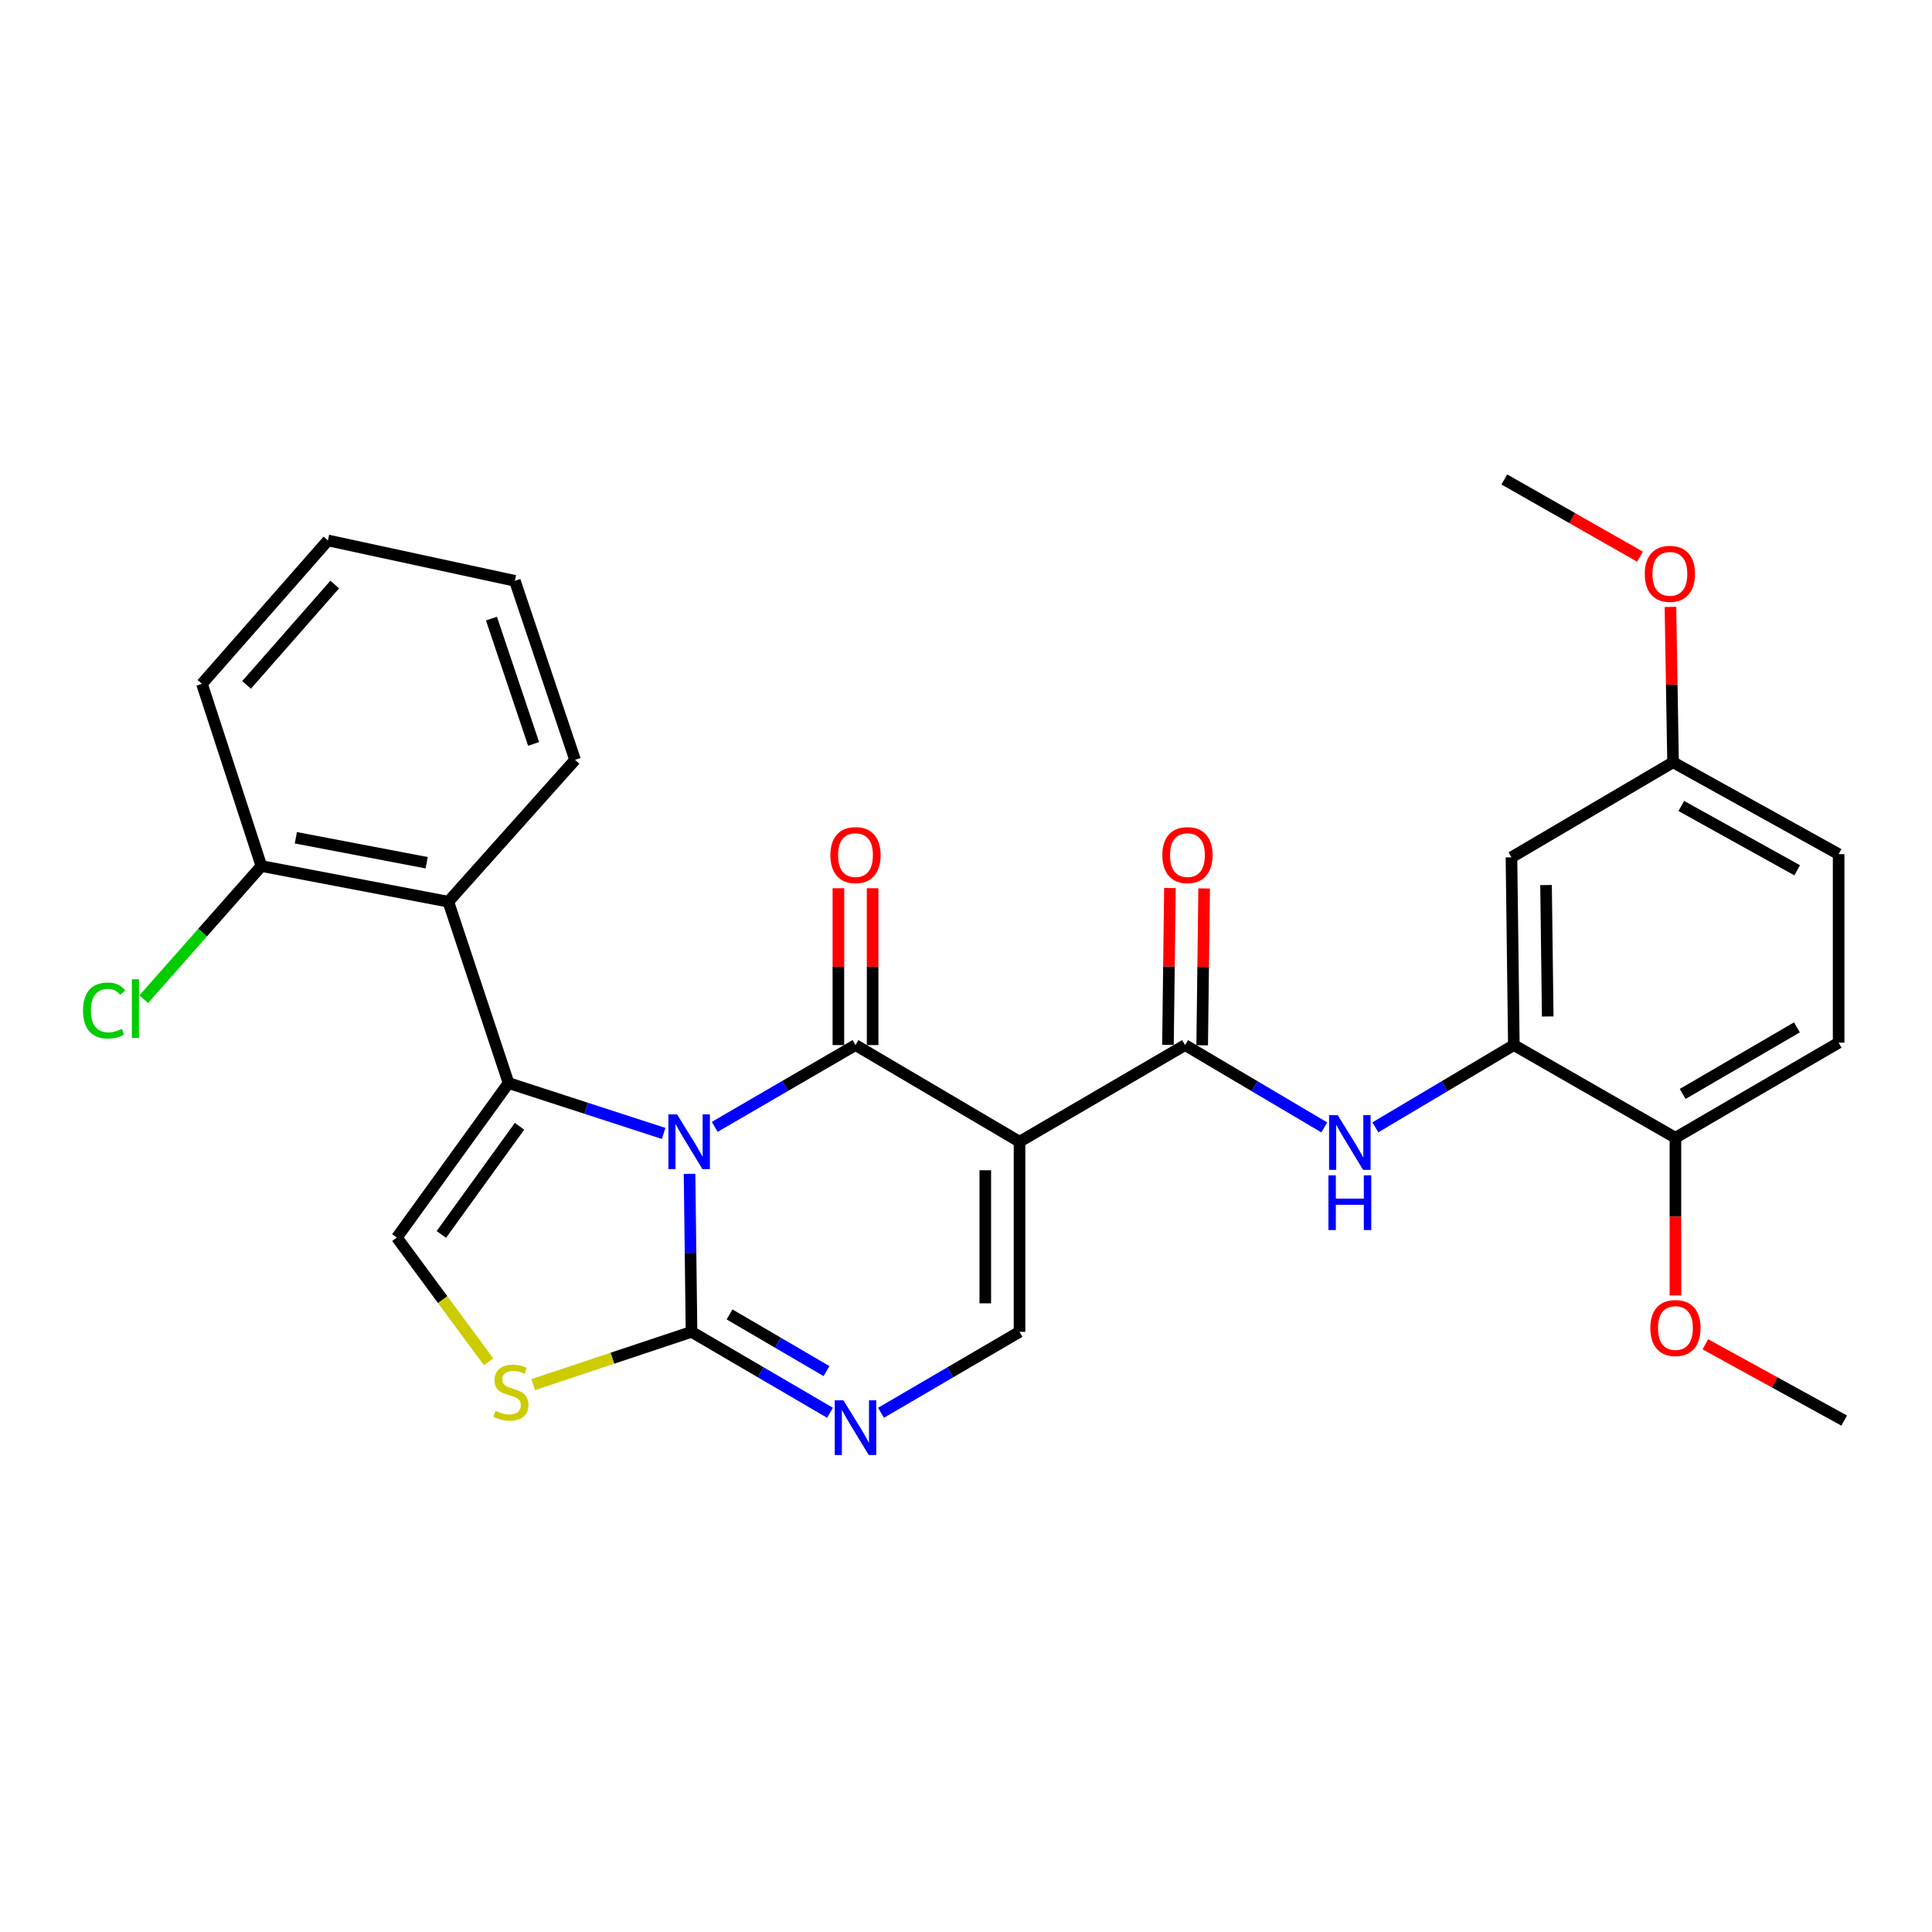 <?xml version='1.0' encoding='iso-8859-1'?>
<svg version='1.1' baseProfile='full'
              xmlns='http://www.w3.org/2000/svg'
                      xmlns:rdkit='http://www.rdkit.org/xml'
                      xmlns:xlink='http://www.w3.org/1999/xlink'
                  xml:space='preserve'
width='1000px' height='1000px' viewBox='0 0 1000 1000'>
<!-- END OF HEADER -->
<rect style='opacity:1.0;fill:#FFFFFF;stroke:none' width='1000' height='1000' x='0' y='0'> </rect>
<path class='bond-0' d='M 369.931,583.266 L 406.369,562.096' style='fill:none;fill-rule:evenodd;stroke:#0000FF;stroke-width:6px;stroke-linecap:butt;stroke-linejoin:miter;stroke-opacity:1' />
<path class='bond-0' d='M 406.369,562.096 L 442.807,540.927' style='fill:none;fill-rule:evenodd;stroke:#000000;stroke-width:6px;stroke-linecap:butt;stroke-linejoin:miter;stroke-opacity:1' />
<path class='bond-1' d='M 343.504,586.665 L 303.365,573.628' style='fill:none;fill-rule:evenodd;stroke:#0000FF;stroke-width:6px;stroke-linecap:butt;stroke-linejoin:miter;stroke-opacity:1' />
<path class='bond-1' d='M 303.365,573.628 L 263.225,560.59' style='fill:none;fill-rule:evenodd;stroke:#000000;stroke-width:6px;stroke-linecap:butt;stroke-linejoin:miter;stroke-opacity:1' />
<path class='bond-3' d='M 356.909,607.572 L 357.42,648.466' style='fill:none;fill-rule:evenodd;stroke:#0000FF;stroke-width:6px;stroke-linecap:butt;stroke-linejoin:miter;stroke-opacity:1' />
<path class='bond-3' d='M 357.42,648.466 L 357.932,689.359' style='fill:none;fill-rule:evenodd;stroke:#000000;stroke-width:6px;stroke-linecap:butt;stroke-linejoin:miter;stroke-opacity:1' />
<path class='bond-2' d='M 442.807,540.927 L 527.701,590.952' style='fill:none;fill-rule:evenodd;stroke:#000000;stroke-width:6px;stroke-linecap:butt;stroke-linejoin:miter;stroke-opacity:1' />
<path class='bond-12' d='M 451.664,540.927 L 451.664,500.333' style='fill:none;fill-rule:evenodd;stroke:#000000;stroke-width:6px;stroke-linecap:butt;stroke-linejoin:miter;stroke-opacity:1' />
<path class='bond-12' d='M 451.664,500.333 L 451.664,459.74' style='fill:none;fill-rule:evenodd;stroke:#FF0000;stroke-width:6px;stroke-linecap:butt;stroke-linejoin:miter;stroke-opacity:1' />
<path class='bond-12' d='M 433.949,540.927 L 433.949,500.333' style='fill:none;fill-rule:evenodd;stroke:#000000;stroke-width:6px;stroke-linecap:butt;stroke-linejoin:miter;stroke-opacity:1' />
<path class='bond-12' d='M 433.949,500.333 L 433.949,459.74' style='fill:none;fill-rule:evenodd;stroke:#FF0000;stroke-width:6px;stroke-linecap:butt;stroke-linejoin:miter;stroke-opacity:1' />
<path class='bond-7' d='M 263.225,560.59 L 205.405,640.564' style='fill:none;fill-rule:evenodd;stroke:#000000;stroke-width:6px;stroke-linecap:butt;stroke-linejoin:miter;stroke-opacity:1' />
<path class='bond-7' d='M 268.908,582.966 L 228.434,638.947' style='fill:none;fill-rule:evenodd;stroke:#000000;stroke-width:6px;stroke-linecap:butt;stroke-linejoin:miter;stroke-opacity:1' />
<path class='bond-9' d='M 263.225,560.59 L 232.046,466.72' style='fill:none;fill-rule:evenodd;stroke:#000000;stroke-width:6px;stroke-linecap:butt;stroke-linejoin:miter;stroke-opacity:1' />
<path class='bond-4' d='M 527.701,590.952 L 613.393,540.927' style='fill:none;fill-rule:evenodd;stroke:#000000;stroke-width:6px;stroke-linecap:butt;stroke-linejoin:miter;stroke-opacity:1' />
<path class='bond-30' d='M 527.701,590.952 L 527.701,689.359' style='fill:none;fill-rule:evenodd;stroke:#000000;stroke-width:6px;stroke-linecap:butt;stroke-linejoin:miter;stroke-opacity:1' />
<path class='bond-30' d='M 509.986,605.713 L 509.986,674.598' style='fill:none;fill-rule:evenodd;stroke:#000000;stroke-width:6px;stroke-linecap:butt;stroke-linejoin:miter;stroke-opacity:1' />
<path class='bond-5' d='M 357.932,689.359 L 393.77,710.308' style='fill:none;fill-rule:evenodd;stroke:#000000;stroke-width:6px;stroke-linecap:butt;stroke-linejoin:miter;stroke-opacity:1' />
<path class='bond-5' d='M 393.77,710.308 L 429.609,731.257' style='fill:none;fill-rule:evenodd;stroke:#0000FF;stroke-width:6px;stroke-linecap:butt;stroke-linejoin:miter;stroke-opacity:1' />
<path class='bond-5' d='M 377.623,680.35 L 402.71,695.014' style='fill:none;fill-rule:evenodd;stroke:#000000;stroke-width:6px;stroke-linecap:butt;stroke-linejoin:miter;stroke-opacity:1' />
<path class='bond-5' d='M 402.71,695.014 L 427.797,709.678' style='fill:none;fill-rule:evenodd;stroke:#0000FF;stroke-width:6px;stroke-linecap:butt;stroke-linejoin:miter;stroke-opacity:1' />
<path class='bond-8' d='M 357.932,689.359 L 316.965,703.019' style='fill:none;fill-rule:evenodd;stroke:#000000;stroke-width:6px;stroke-linecap:butt;stroke-linejoin:miter;stroke-opacity:1' />
<path class='bond-8' d='M 316.965,703.019 L 275.999,716.679' style='fill:none;fill-rule:evenodd;stroke:#CCCC00;stroke-width:6px;stroke-linecap:butt;stroke-linejoin:miter;stroke-opacity:1' />
<path class='bond-10' d='M 613.393,540.927 L 649.423,562.237' style='fill:none;fill-rule:evenodd;stroke:#000000;stroke-width:6px;stroke-linecap:butt;stroke-linejoin:miter;stroke-opacity:1' />
<path class='bond-10' d='M 649.423,562.237 L 685.454,583.548' style='fill:none;fill-rule:evenodd;stroke:#0000FF;stroke-width:6px;stroke-linecap:butt;stroke-linejoin:miter;stroke-opacity:1' />
<path class='bond-15' d='M 622.25,541.037 L 622.757,500.444' style='fill:none;fill-rule:evenodd;stroke:#000000;stroke-width:6px;stroke-linecap:butt;stroke-linejoin:miter;stroke-opacity:1' />
<path class='bond-15' d='M 622.757,500.444 L 623.264,459.85' style='fill:none;fill-rule:evenodd;stroke:#FF0000;stroke-width:6px;stroke-linecap:butt;stroke-linejoin:miter;stroke-opacity:1' />
<path class='bond-15' d='M 604.536,540.816 L 605.043,500.222' style='fill:none;fill-rule:evenodd;stroke:#000000;stroke-width:6px;stroke-linecap:butt;stroke-linejoin:miter;stroke-opacity:1' />
<path class='bond-15' d='M 605.043,500.222 L 605.551,459.629' style='fill:none;fill-rule:evenodd;stroke:#FF0000;stroke-width:6px;stroke-linecap:butt;stroke-linejoin:miter;stroke-opacity:1' />
<path class='bond-6' d='M 456.005,731.258 L 491.853,710.309' style='fill:none;fill-rule:evenodd;stroke:#0000FF;stroke-width:6px;stroke-linecap:butt;stroke-linejoin:miter;stroke-opacity:1' />
<path class='bond-6' d='M 491.853,710.309 L 527.701,689.359' style='fill:none;fill-rule:evenodd;stroke:#000000;stroke-width:6px;stroke-linecap:butt;stroke-linejoin:miter;stroke-opacity:1' />
<path class='bond-29' d='M 205.405,640.564 L 229.148,672.715' style='fill:none;fill-rule:evenodd;stroke:#000000;stroke-width:6px;stroke-linecap:butt;stroke-linejoin:miter;stroke-opacity:1' />
<path class='bond-29' d='M 229.148,672.715 L 252.89,704.867' style='fill:none;fill-rule:evenodd;stroke:#CCCC00;stroke-width:6px;stroke-linecap:butt;stroke-linejoin:miter;stroke-opacity:1' />
<path class='bond-14' d='M 232.046,466.72 L 135.293,448.257' style='fill:none;fill-rule:evenodd;stroke:#000000;stroke-width:6px;stroke-linecap:butt;stroke-linejoin:miter;stroke-opacity:1' />
<path class='bond-14' d='M 220.854,446.55 L 153.126,433.625' style='fill:none;fill-rule:evenodd;stroke:#000000;stroke-width:6px;stroke-linecap:butt;stroke-linejoin:miter;stroke-opacity:1' />
<path class='bond-21' d='M 232.046,466.72 L 297.661,393.311' style='fill:none;fill-rule:evenodd;stroke:#000000;stroke-width:6px;stroke-linecap:butt;stroke-linejoin:miter;stroke-opacity:1' />
<path class='bond-11' d='M 711.88,583.517 L 747.723,562.222' style='fill:none;fill-rule:evenodd;stroke:#0000FF;stroke-width:6px;stroke-linecap:butt;stroke-linejoin:miter;stroke-opacity:1' />
<path class='bond-11' d='M 747.723,562.222 L 783.566,540.927' style='fill:none;fill-rule:evenodd;stroke:#000000;stroke-width:6px;stroke-linecap:butt;stroke-linejoin:miter;stroke-opacity:1' />
<path class='bond-13' d='M 783.566,540.927 L 782.335,443.75' style='fill:none;fill-rule:evenodd;stroke:#000000;stroke-width:6px;stroke-linecap:butt;stroke-linejoin:miter;stroke-opacity:1' />
<path class='bond-13' d='M 801.095,526.126 L 800.234,458.102' style='fill:none;fill-rule:evenodd;stroke:#000000;stroke-width:6px;stroke-linecap:butt;stroke-linejoin:miter;stroke-opacity:1' />
<path class='bond-16' d='M 783.566,540.927 L 867.2,588.905' style='fill:none;fill-rule:evenodd;stroke:#000000;stroke-width:6px;stroke-linecap:butt;stroke-linejoin:miter;stroke-opacity:1' />
<path class='bond-18' d='M 782.335,443.75 L 865.97,394.541' style='fill:none;fill-rule:evenodd;stroke:#000000;stroke-width:6px;stroke-linecap:butt;stroke-linejoin:miter;stroke-opacity:1' />
<path class='bond-19' d='M 135.293,448.257 L 104.843,482.724' style='fill:none;fill-rule:evenodd;stroke:#000000;stroke-width:6px;stroke-linecap:butt;stroke-linejoin:miter;stroke-opacity:1' />
<path class='bond-19' d='M 104.843,482.724 L 74.393,517.19' style='fill:none;fill-rule:evenodd;stroke:#00CC00;stroke-width:6px;stroke-linecap:butt;stroke-linejoin:miter;stroke-opacity:1' />
<path class='bond-24' d='M 135.293,448.257 L 104.528,353.954' style='fill:none;fill-rule:evenodd;stroke:#000000;stroke-width:6px;stroke-linecap:butt;stroke-linejoin:miter;stroke-opacity:1' />
<path class='bond-17' d='M 867.2,588.905 L 951.672,539.696' style='fill:none;fill-rule:evenodd;stroke:#000000;stroke-width:6px;stroke-linecap:butt;stroke-linejoin:miter;stroke-opacity:1' />
<path class='bond-17' d='M 870.954,566.216 L 930.084,531.77' style='fill:none;fill-rule:evenodd;stroke:#000000;stroke-width:6px;stroke-linecap:butt;stroke-linejoin:miter;stroke-opacity:1' />
<path class='bond-22' d='M 867.2,588.905 L 867.2,629.713' style='fill:none;fill-rule:evenodd;stroke:#000000;stroke-width:6px;stroke-linecap:butt;stroke-linejoin:miter;stroke-opacity:1' />
<path class='bond-22' d='M 867.2,629.713 L 867.2,670.522' style='fill:none;fill-rule:evenodd;stroke:#FF0000;stroke-width:6px;stroke-linecap:butt;stroke-linejoin:miter;stroke-opacity:1' />
<path class='bond-20' d='M 951.672,539.696 L 951.672,442.106' style='fill:none;fill-rule:evenodd;stroke:#000000;stroke-width:6px;stroke-linecap:butt;stroke-linejoin:miter;stroke-opacity:1' />
<path class='bond-23' d='M 865.97,394.541 L 865.293,354.341' style='fill:none;fill-rule:evenodd;stroke:#000000;stroke-width:6px;stroke-linecap:butt;stroke-linejoin:miter;stroke-opacity:1' />
<path class='bond-23' d='M 865.293,354.341 L 864.616,314.141' style='fill:none;fill-rule:evenodd;stroke:#FF0000;stroke-width:6px;stroke-linecap:butt;stroke-linejoin:miter;stroke-opacity:1' />
<path class='bond-32' d='M 865.97,394.541 L 951.672,442.106' style='fill:none;fill-rule:evenodd;stroke:#000000;stroke-width:6px;stroke-linecap:butt;stroke-linejoin:miter;stroke-opacity:1' />
<path class='bond-32' d='M 870.229,417.165 L 930.22,450.461' style='fill:none;fill-rule:evenodd;stroke:#000000;stroke-width:6px;stroke-linecap:butt;stroke-linejoin:miter;stroke-opacity:1' />
<path class='bond-27' d='M 297.661,393.311 L 266.492,300.632' style='fill:none;fill-rule:evenodd;stroke:#000000;stroke-width:6px;stroke-linecap:butt;stroke-linejoin:miter;stroke-opacity:1' />
<path class='bond-27' d='M 276.195,385.056 L 254.377,320.18' style='fill:none;fill-rule:evenodd;stroke:#000000;stroke-width:6px;stroke-linecap:butt;stroke-linejoin:miter;stroke-opacity:1' />
<path class='bond-25' d='M 882.692,695.811 L 918.619,715.546' style='fill:none;fill-rule:evenodd;stroke:#FF0000;stroke-width:6px;stroke-linecap:butt;stroke-linejoin:miter;stroke-opacity:1' />
<path class='bond-25' d='M 918.619,715.546 L 954.545,735.28' style='fill:none;fill-rule:evenodd;stroke:#000000;stroke-width:6px;stroke-linecap:butt;stroke-linejoin:miter;stroke-opacity:1' />
<path class='bond-26' d='M 848.862,288.138 L 813.748,268.152' style='fill:none;fill-rule:evenodd;stroke:#FF0000;stroke-width:6px;stroke-linecap:butt;stroke-linejoin:miter;stroke-opacity:1' />
<path class='bond-26' d='M 813.748,268.152 L 778.635,248.165' style='fill:none;fill-rule:evenodd;stroke:#000000;stroke-width:6px;stroke-linecap:butt;stroke-linejoin:miter;stroke-opacity:1' />
<path class='bond-31' d='M 104.528,353.954 L 169.729,279.728' style='fill:none;fill-rule:evenodd;stroke:#000000;stroke-width:6px;stroke-linecap:butt;stroke-linejoin:miter;stroke-opacity:1' />
<path class='bond-31' d='M 127.617,354.511 L 173.258,302.553' style='fill:none;fill-rule:evenodd;stroke:#000000;stroke-width:6px;stroke-linecap:butt;stroke-linejoin:miter;stroke-opacity:1' />
<path class='bond-28' d='M 266.492,300.632 L 169.729,279.728' style='fill:none;fill-rule:evenodd;stroke:#000000;stroke-width:6px;stroke-linecap:butt;stroke-linejoin:miter;stroke-opacity:1' />
<path  class='atom-0' d='M 350.441 576.792
L 359.721 591.792
Q 360.641 593.272, 362.121 595.952
Q 363.601 598.632, 363.681 598.792
L 363.681 576.792
L 367.441 576.792
L 367.441 605.112
L 363.561 605.112
L 353.601 588.712
Q 352.441 586.792, 351.201 584.592
Q 350.001 582.392, 349.641 581.712
L 349.641 605.112
L 345.961 605.112
L 345.961 576.792
L 350.441 576.792
' fill='#0000FF'/>
<path  class='atom-6' d='M 436.547 724.811
L 445.827 739.811
Q 446.747 741.291, 448.227 743.971
Q 449.707 746.651, 449.787 746.811
L 449.787 724.811
L 453.547 724.811
L 453.547 753.131
L 449.667 753.131
L 439.707 736.731
Q 438.547 734.811, 437.307 732.611
Q 436.107 730.411, 435.747 729.731
L 435.747 753.131
L 432.067 753.131
L 432.067 724.811
L 436.547 724.811
' fill='#0000FF'/>
<path  class='atom-9' d='M 256.455 730.248
Q 256.775 730.368, 258.095 730.928
Q 259.415 731.488, 260.855 731.848
Q 262.335 732.168, 263.775 732.168
Q 266.455 732.168, 268.015 730.888
Q 269.575 729.568, 269.575 727.288
Q 269.575 725.728, 268.775 724.768
Q 268.015 723.808, 266.815 723.288
Q 265.615 722.768, 263.615 722.168
Q 261.095 721.408, 259.575 720.688
Q 258.095 719.968, 257.015 718.448
Q 255.975 716.928, 255.975 714.368
Q 255.975 710.808, 258.375 708.608
Q 260.815 706.408, 265.615 706.408
Q 268.895 706.408, 272.615 707.968
L 271.695 711.048
Q 268.295 709.648, 265.735 709.648
Q 262.975 709.648, 261.455 710.808
Q 259.935 711.928, 259.975 713.888
Q 259.975 715.408, 260.735 716.328
Q 261.535 717.248, 262.655 717.768
Q 263.815 718.288, 265.735 718.888
Q 268.295 719.688, 269.815 720.488
Q 271.335 721.288, 272.415 722.928
Q 273.535 724.528, 273.535 727.288
Q 273.535 731.208, 270.895 733.328
Q 268.295 735.408, 263.935 735.408
Q 261.415 735.408, 259.495 734.848
Q 257.615 734.328, 255.375 733.408
L 256.455 730.248
' fill='#CCCC00'/>
<path  class='atom-11' d='M 692.411 577.205
L 701.691 592.205
Q 702.611 593.685, 704.091 596.365
Q 705.571 599.045, 705.651 599.205
L 705.651 577.205
L 709.411 577.205
L 709.411 605.525
L 705.531 605.525
L 695.571 589.125
Q 694.411 587.205, 693.171 585.005
Q 691.971 582.805, 691.611 582.125
L 691.611 605.525
L 687.931 605.525
L 687.931 577.205
L 692.411 577.205
' fill='#0000FF'/>
<path  class='atom-11' d='M 687.591 608.357
L 691.431 608.357
L 691.431 620.397
L 705.911 620.397
L 705.911 608.357
L 709.751 608.357
L 709.751 636.677
L 705.911 636.677
L 705.911 623.597
L 691.431 623.597
L 691.431 636.677
L 687.591 636.677
L 687.591 608.357
' fill='#0000FF'/>
<path  class='atom-13' d='M 429.807 442.599
Q 429.807 435.799, 433.167 431.999
Q 436.527 428.199, 442.807 428.199
Q 449.087 428.199, 452.447 431.999
Q 455.807 435.799, 455.807 442.599
Q 455.807 449.479, 452.407 453.399
Q 449.007 457.279, 442.807 457.279
Q 436.567 457.279, 433.167 453.399
Q 429.807 449.519, 429.807 442.599
M 442.807 454.079
Q 447.127 454.079, 449.447 451.199
Q 451.807 448.279, 451.807 442.599
Q 451.807 437.039, 449.447 434.239
Q 447.127 431.399, 442.807 431.399
Q 438.487 431.399, 436.127 434.199
Q 433.807 436.999, 433.807 442.599
Q 433.807 448.319, 436.127 451.199
Q 438.487 454.079, 442.807 454.079
' fill='#FF0000'/>
<path  class='atom-16' d='M 601.623 442.599
Q 601.623 435.799, 604.983 431.999
Q 608.343 428.199, 614.623 428.199
Q 620.903 428.199, 624.263 431.999
Q 627.623 435.799, 627.623 442.599
Q 627.623 449.479, 624.223 453.399
Q 620.823 457.279, 614.623 457.279
Q 608.383 457.279, 604.983 453.399
Q 601.623 449.519, 601.623 442.599
M 614.623 454.079
Q 618.943 454.079, 621.263 451.199
Q 623.623 448.279, 623.623 442.599
Q 623.623 437.039, 621.263 434.239
Q 618.943 431.399, 614.623 431.399
Q 610.303 431.399, 607.943 434.199
Q 605.623 436.999, 605.623 442.599
Q 605.623 448.319, 607.943 451.199
Q 610.303 454.079, 614.623 454.079
' fill='#FF0000'/>
<path  class='atom-20' d='M 42.971 523.04
Q 42.971 516, 46.251 512.32
Q 49.571 508.6, 55.851 508.6
Q 61.691 508.6, 64.811 512.72
L 62.171 514.88
Q 59.891 511.88, 55.851 511.88
Q 51.571 511.88, 49.291 514.76
Q 47.051 517.6, 47.051 523.04
Q 47.051 528.64, 49.371 531.52
Q 51.731 534.4, 56.291 534.4
Q 59.411 534.4, 63.051 532.52
L 64.171 535.52
Q 62.691 536.48, 60.451 537.04
Q 58.211 537.6, 55.731 537.6
Q 49.571 537.6, 46.251 533.84
Q 42.971 530.08, 42.971 523.04
' fill='#00CC00'/>
<path  class='atom-20' d='M 68.251 506.88
L 71.931 506.88
L 71.931 537.24
L 68.251 537.24
L 68.251 506.88
' fill='#00CC00'/>
<path  class='atom-23' d='M 854.2 687.382
Q 854.2 680.582, 857.56 676.782
Q 860.92 672.982, 867.2 672.982
Q 873.48 672.982, 876.84 676.782
Q 880.2 680.582, 880.2 687.382
Q 880.2 694.262, 876.8 698.182
Q 873.4 702.062, 867.2 702.062
Q 860.96 702.062, 857.56 698.182
Q 854.2 694.302, 854.2 687.382
M 867.2 698.862
Q 871.52 698.862, 873.84 695.982
Q 876.2 693.062, 876.2 687.382
Q 876.2 681.822, 873.84 679.022
Q 871.52 676.182, 867.2 676.182
Q 862.88 676.182, 860.52 678.982
Q 858.2 681.782, 858.2 687.382
Q 858.2 693.102, 860.52 695.982
Q 862.88 698.862, 867.2 698.862
' fill='#FF0000'/>
<path  class='atom-24' d='M 851.327 297.021
Q 851.327 290.221, 854.687 286.421
Q 858.047 282.621, 864.327 282.621
Q 870.607 282.621, 873.967 286.421
Q 877.327 290.221, 877.327 297.021
Q 877.327 303.901, 873.927 307.821
Q 870.527 311.701, 864.327 311.701
Q 858.087 311.701, 854.687 307.821
Q 851.327 303.941, 851.327 297.021
M 864.327 308.501
Q 868.647 308.501, 870.967 305.621
Q 873.327 302.701, 873.327 297.021
Q 873.327 291.461, 870.967 288.661
Q 868.647 285.821, 864.327 285.821
Q 860.007 285.821, 857.647 288.621
Q 855.327 291.421, 855.327 297.021
Q 855.327 302.741, 857.647 305.621
Q 860.007 308.501, 864.327 308.501
' fill='#FF0000'/>
</svg>

